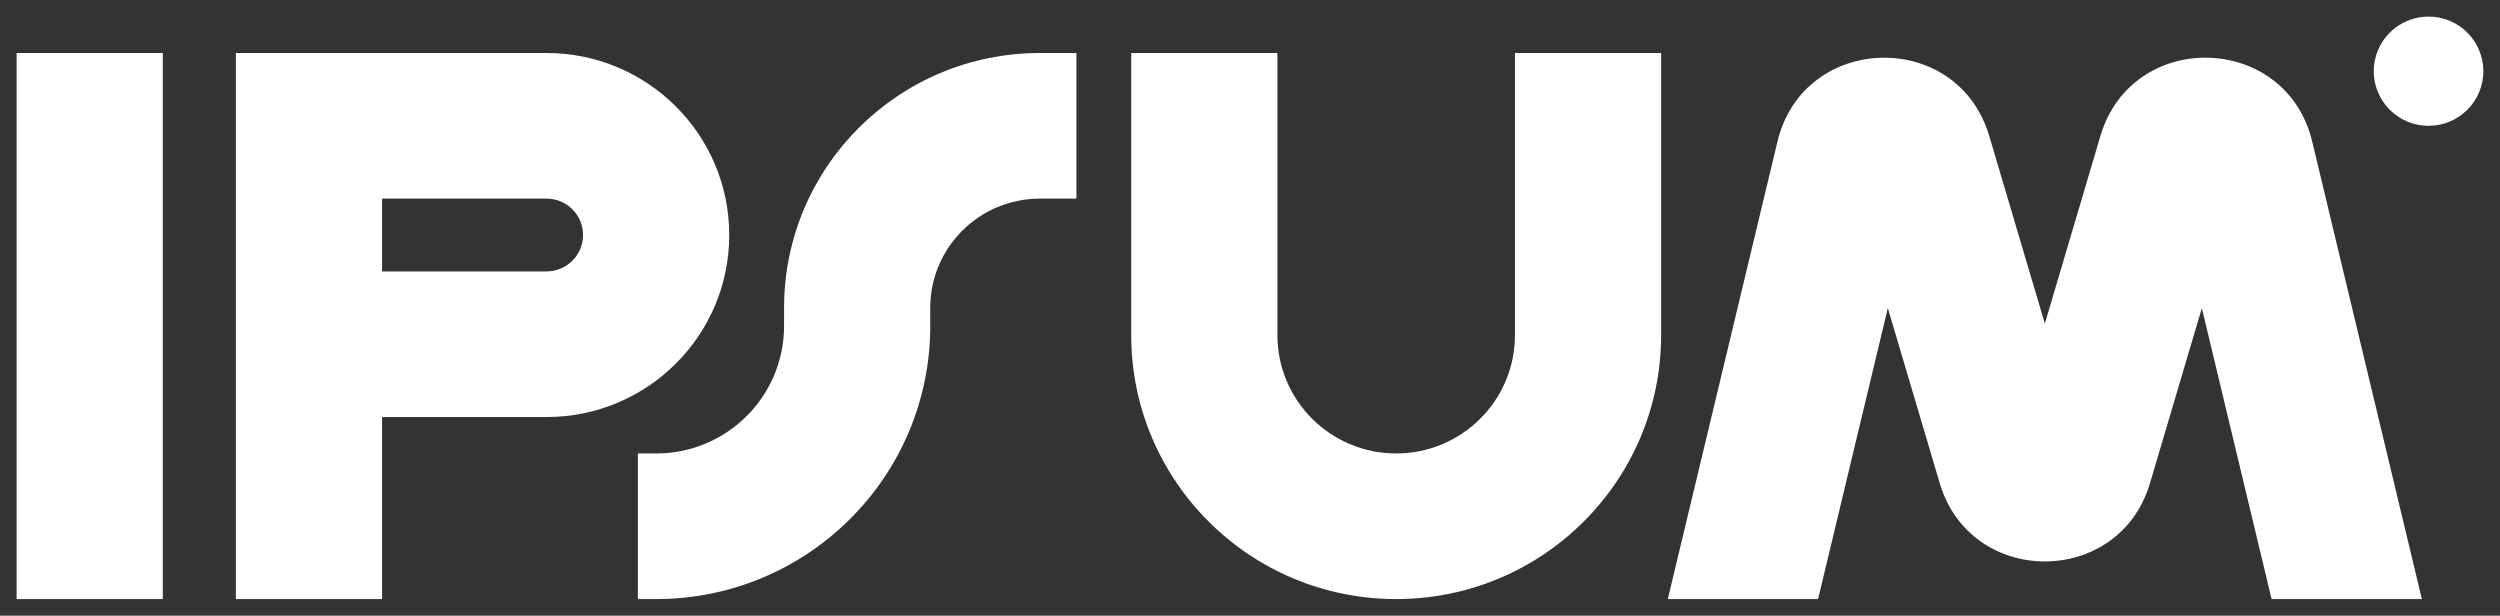 <svg width="134" height="33" viewBox="0 0 134 33" fill="none" xmlns="http://www.w3.org/2000/svg">
<rect x="0" y="0" width="134" height="33" fill="#333333" stroke="none"/>
<g clip-path="url(#clip0_5348_4588)">
<g clip-path="url(#clip1_5348_4588)">
<path d="M8.726 2.841V32.11H0.891V2.841H8.726ZM12.644 2.841H29.294C34.702 2.841 39.087 7.209 39.087 12.597C39.087 17.986 34.702 22.353 29.294 22.353H20.479V32.11H12.644V2.841ZM20.479 14.549H29.294C30.374 14.549 31.251 13.676 31.252 12.597C31.252 11.52 30.376 10.646 29.294 10.646H20.479V14.549ZM68.469 2.841V17.963C68.469 21.465 71.319 24.305 74.835 24.305C78.351 24.305 81.201 21.465 81.201 17.963V2.841H89.036V17.963C89.036 25.776 82.678 32.11 74.835 32.11C66.992 32.11 60.634 25.776 60.634 17.963V2.841H68.469Z" fill="white"/>
<path d="M42.026 16.5C42.026 8.956 48.164 2.841 55.737 2.841H57.695V10.646H55.737C52.491 10.646 49.861 13.267 49.861 16.5V17.475C49.861 25.557 43.283 32.11 35.17 32.11H34.19V24.305H35.17C38.956 24.305 42.026 21.247 42.026 17.475V16.5Z" fill="white"/>
<path d="M133.109 3.817C133.108 4.594 132.798 5.338 132.247 5.887C131.696 6.436 130.949 6.744 130.17 6.744C129.391 6.744 128.644 6.436 128.094 5.887C127.543 5.338 127.233 4.594 127.232 3.817C127.233 3.04 127.543 2.295 128.094 1.746C128.644 1.197 129.391 0.889 130.17 0.89C130.949 0.889 131.696 1.197 132.247 1.746C132.798 2.295 133.108 3.04 133.109 3.817ZM97.449 32.11L101.188 16.514L103.968 25.896C105.625 31.492 113.582 31.492 115.24 25.896L118.019 16.515L121.757 32.11H129.813L123.934 7.587C122.536 1.754 114.286 1.538 112.582 7.289L109.604 17.345L106.624 7.29C104.921 1.539 96.671 1.755 95.272 7.587L89.394 32.11H97.449Z" fill="white"/>
</g>
</g>
<defs>
<clipPath id="clip0_5348_4588">
<rect width="133" height="32" fill="white" transform="translate(0.5 0.5)"/>
</clipPath>
<clipPath id="clip1_5348_4588">
<rect width="133" height="32" fill="white" transform="translate(0.5 0.5)"/>
</clipPath>
</defs>
</svg>
